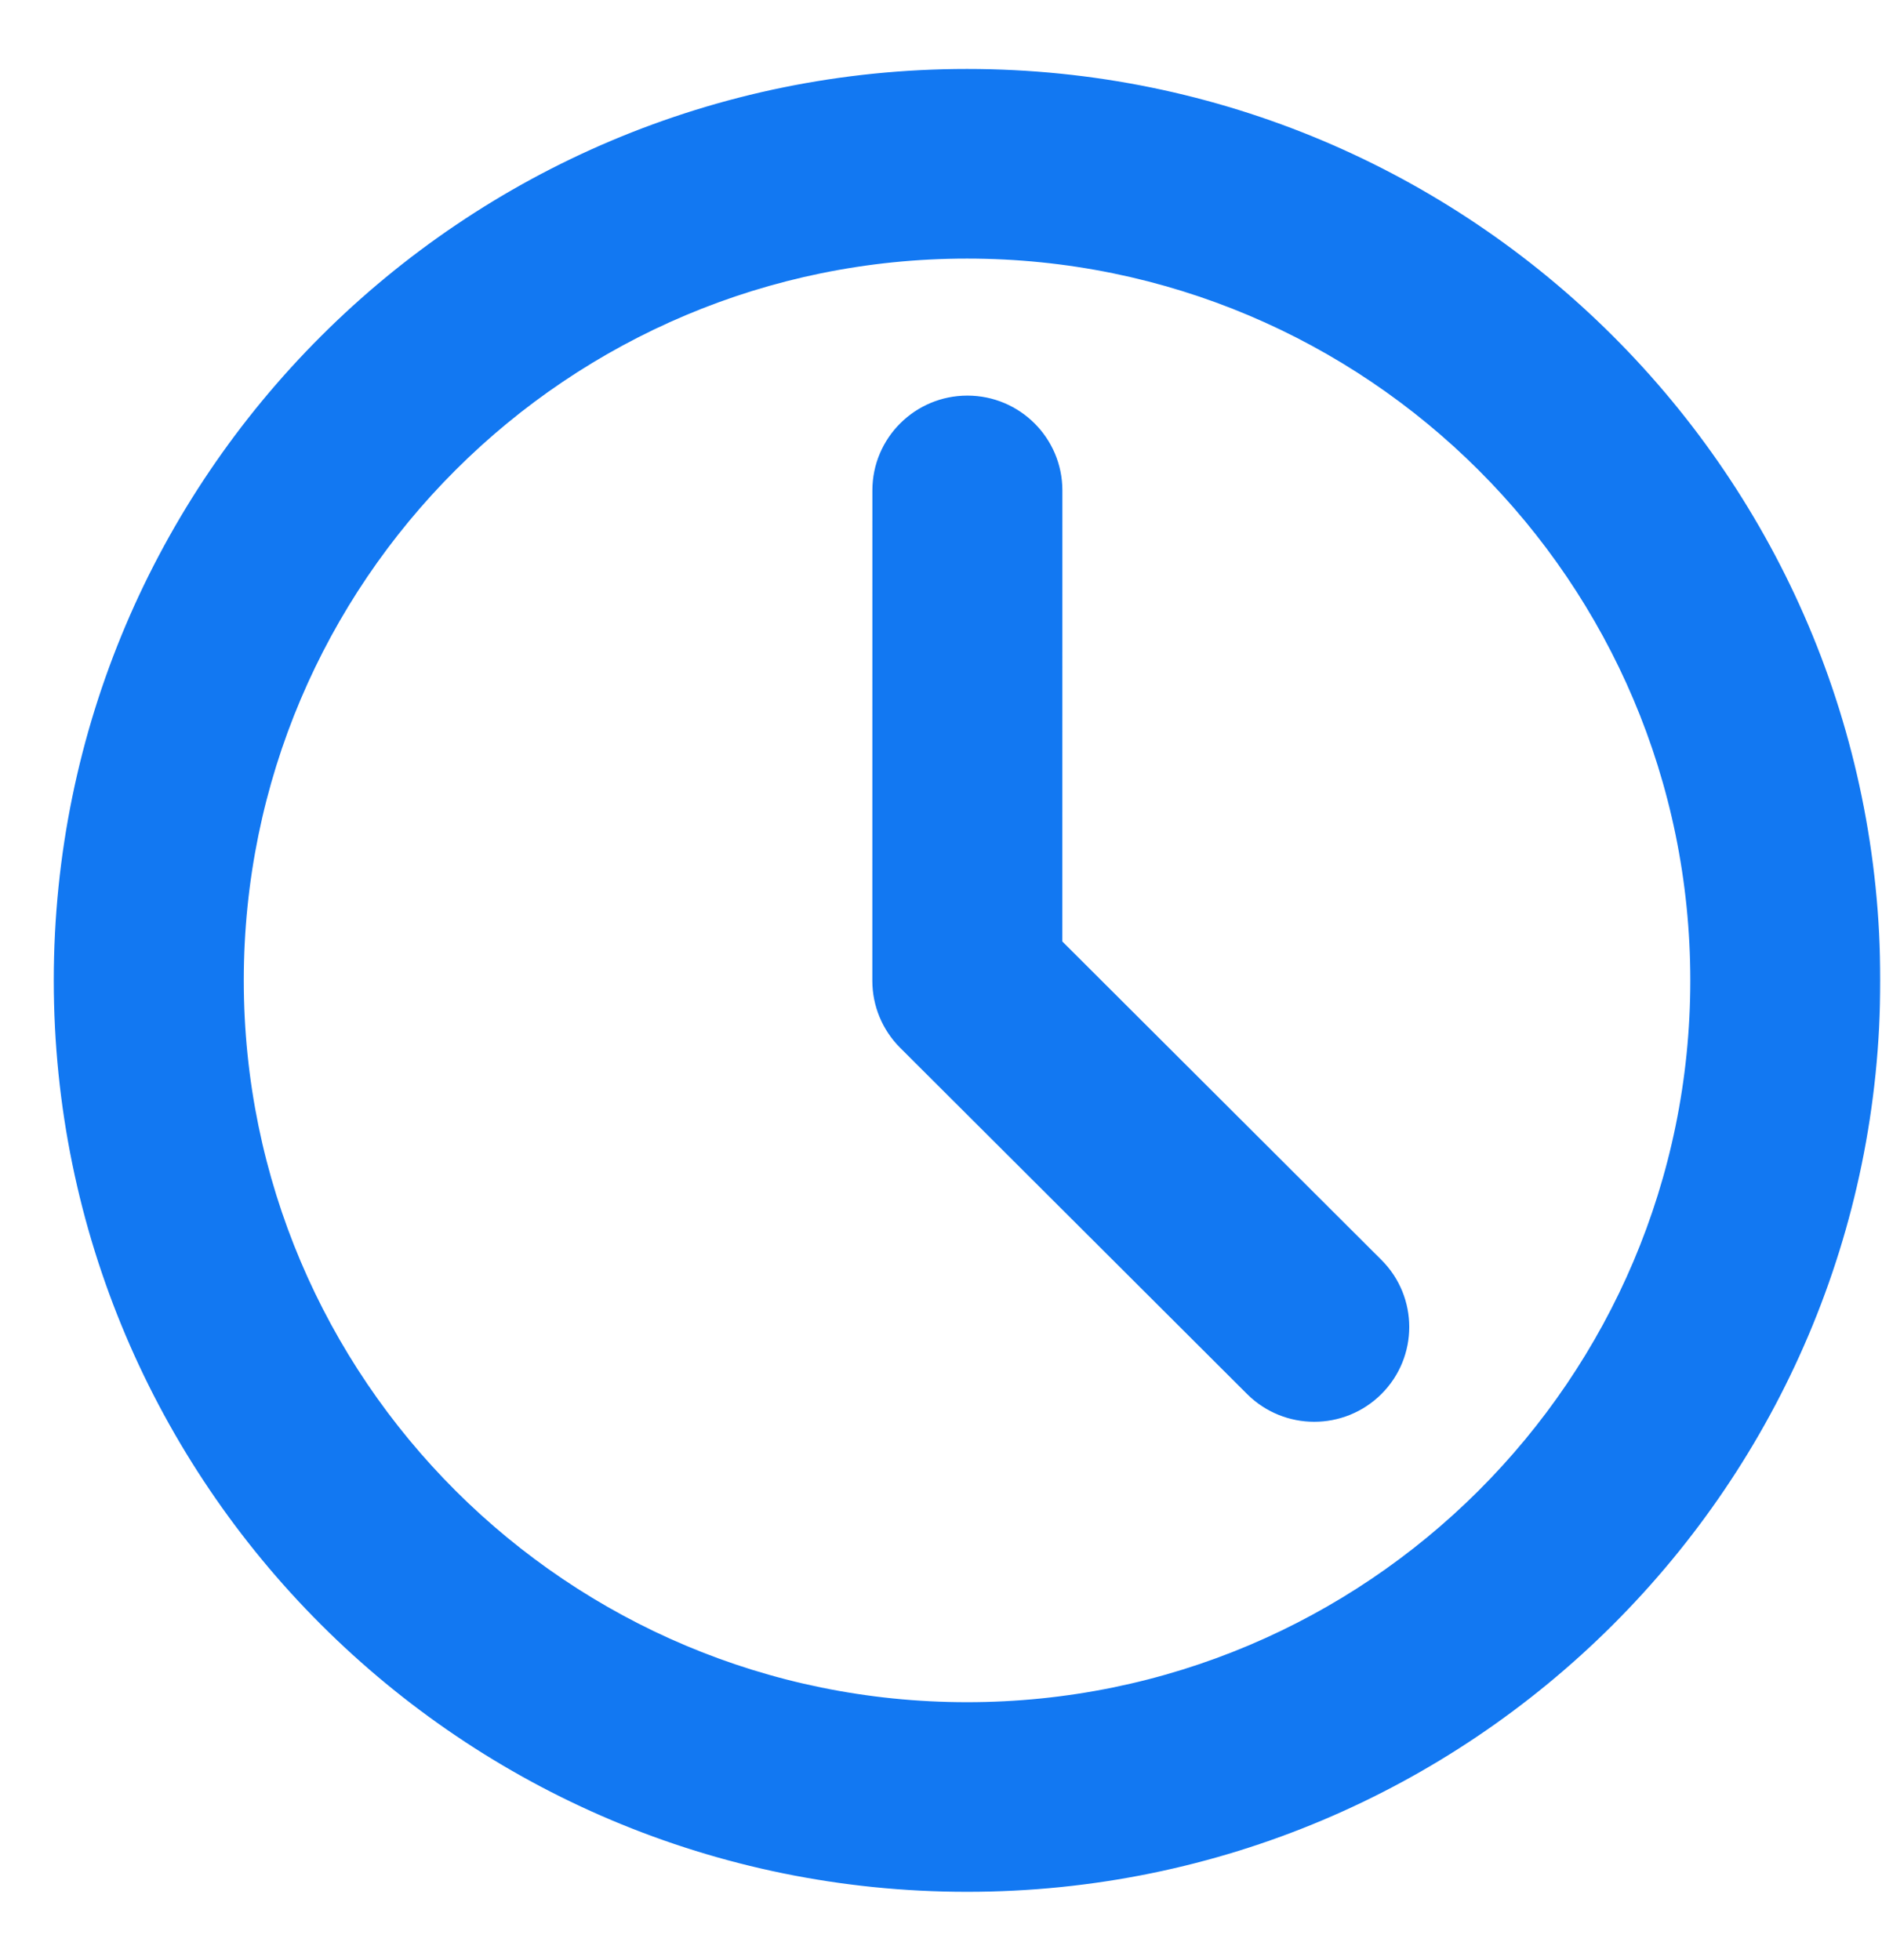 <?xml version="1.0" encoding="UTF-8"?> <svg xmlns="http://www.w3.org/2000/svg" width="313" height="326" viewBox="0 0 313 326" fill="none"><g clip-path="url(#clip0_1251_411)"><mask id="mask0_1251_411" style="mask-type:luminance" maskUnits="userSpaceOnUse" x="0" y="0" width="313" height="326"><path d="M313 0H0V326H313V0Z" fill="white"></path></mask><g mask="url(#mask0_1251_411)"><mask id="mask1_1251_411" style="mask-type:luminance" maskUnits="userSpaceOnUse" x="-1" y="-1" width="319" height="318"><path d="M2.041 0H0V2.038V314.454V316.492H2.041H315.041H317.083V314.454V2.038V0H315.041H2.041Z" fill="white" stroke="white" stroke-width="0.3"></path></mask><g mask="url(#mask1_1251_411)"><path d="M149.812 174.181C146.878 171.251 145.229 167.277 145.229 163.134L145.237 81.573C145.238 72.947 152.245 65.954 160.888 65.954C169.531 65.955 176.538 72.95 176.537 81.577L176.53 156.666L229.642 209.679C235.754 215.779 235.754 225.67 229.642 231.771L149.812 174.181ZM149.812 174.181L207.509 231.771C213.621 237.87 223.53 237.87 229.642 231.771L149.812 174.181ZM160.831 11.621C77.029 11.621 9.094 79.429 9.094 163.076C9.094 246.72 77.029 314.53 160.831 314.53C244.632 314.53 312.568 246.72 312.568 163.076C312.568 79.429 244.632 11.621 160.831 11.621ZM40.394 163.076C40.394 96.684 94.315 42.863 160.831 42.863C227.346 42.863 281.268 96.684 281.268 163.076C281.268 229.467 227.346 283.288 160.831 283.288C94.315 283.288 40.394 229.467 40.394 163.076Z" fill="#1278F2"></path><path d="M149.812 174.181C146.878 171.251 145.229 167.277 145.229 163.134L145.237 81.573C145.238 72.947 152.245 65.954 160.888 65.954C169.531 65.955 176.538 72.95 176.537 81.577L176.53 156.666L229.642 209.679C235.754 215.779 235.754 225.67 229.642 231.771M149.812 174.181L229.642 231.771M149.812 174.181L207.509 231.771C213.621 237.87 223.53 237.87 229.642 231.771M160.831 11.621C77.029 11.621 9.094 79.429 9.094 163.076C9.094 246.72 77.029 314.53 160.831 314.53C244.632 314.53 312.568 246.72 312.568 163.076C312.568 79.429 244.632 11.621 160.831 11.621ZM40.394 163.076C40.394 96.684 94.315 42.863 160.831 42.863C227.346 42.863 281.268 96.684 281.268 163.076C281.268 229.467 227.346 283.288 160.831 283.288C94.315 283.288 40.394 229.467 40.394 163.076Z" stroke="#1278F2" stroke-width="0.3"></path></g></g></g><defs><clipPath id="clip0_1251_411"><rect width="313" height="326" fill="white"></rect></clipPath></defs></svg> 